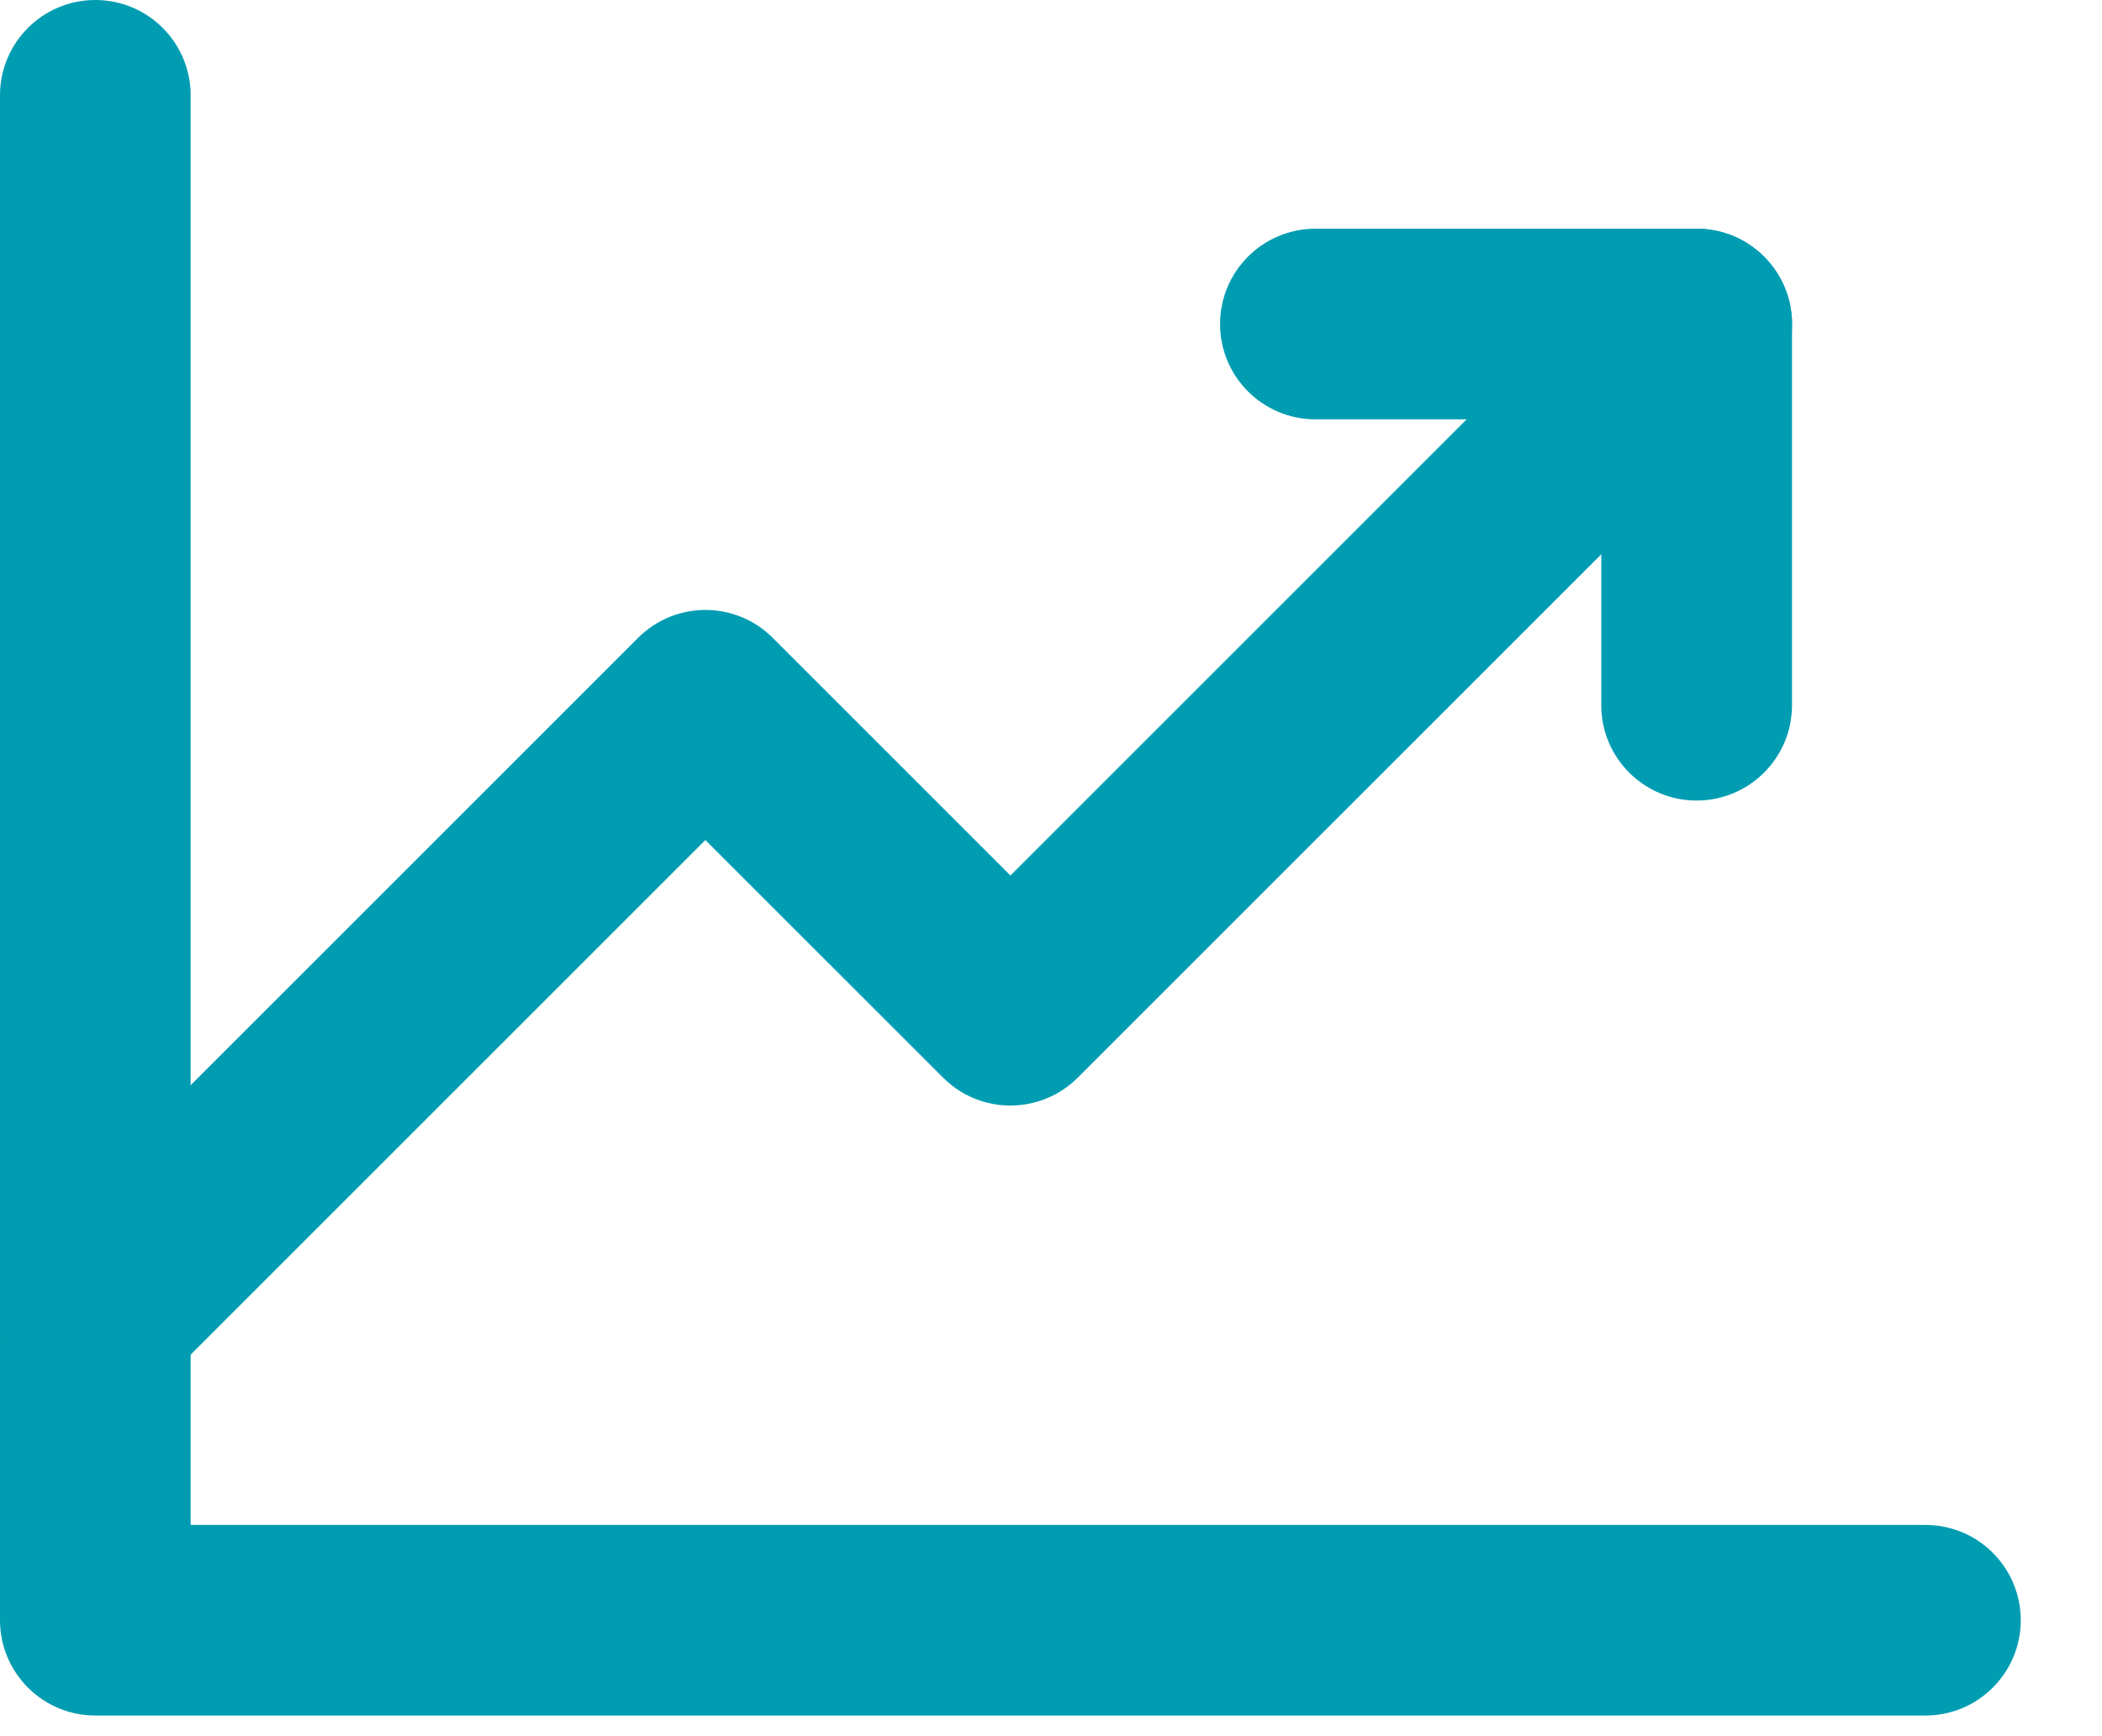 <svg width="23" height="19" viewBox="0 0 23 19" fill="none" xmlns="http://www.w3.org/2000/svg">
<g id="Capa_1" clip-path="url(#clip0_4020_7775)">
<path id="Vector" d="M21.068 18.774H1.043C0.467 18.774 0 18.306 0 17.731V1.043C0 0.467 0.467 0 1.043 0C1.619 0 2.086 0.467 2.086 1.043V16.688H21.068C21.644 16.688 22.111 17.155 22.111 17.731C22.111 18.306 21.644 18.774 21.068 18.774Z" fill="#009DB2"/>
<path id="Vector_2" d="M1.043 15.436C0.776 15.436 0.509 15.334 0.306 15.13C-0.101 14.723 -0.101 14.062 0.306 13.656L6.981 6.981C7.389 6.573 8.049 6.573 8.456 6.981L11.056 9.581L17.828 2.809C18.236 2.401 18.896 2.401 19.303 2.809C19.711 3.217 19.711 3.877 19.303 4.284L11.793 11.793C11.386 12.2 10.725 12.201 10.319 11.793L7.718 9.193L1.781 15.13C1.577 15.334 1.31 15.436 1.043 15.436Z" fill="#009DB2"/>
<path id="Vector_3" d="M18.564 8.761C17.989 8.761 17.521 8.294 17.521 7.718V4.589H14.393C13.817 4.589 13.35 4.122 13.35 3.546C13.35 2.97 13.817 2.503 14.393 2.503H18.564C19.14 2.503 19.608 2.97 19.608 3.546V7.718C19.608 8.294 19.14 8.761 18.564 8.761Z" fill="#009DB2"/>
</g>
<defs>
<clipPath id="clip0_4020_7775">
<rect width="22.111" height="18.774" fill="white"/>
</clipPath>
</defs>
</svg>
